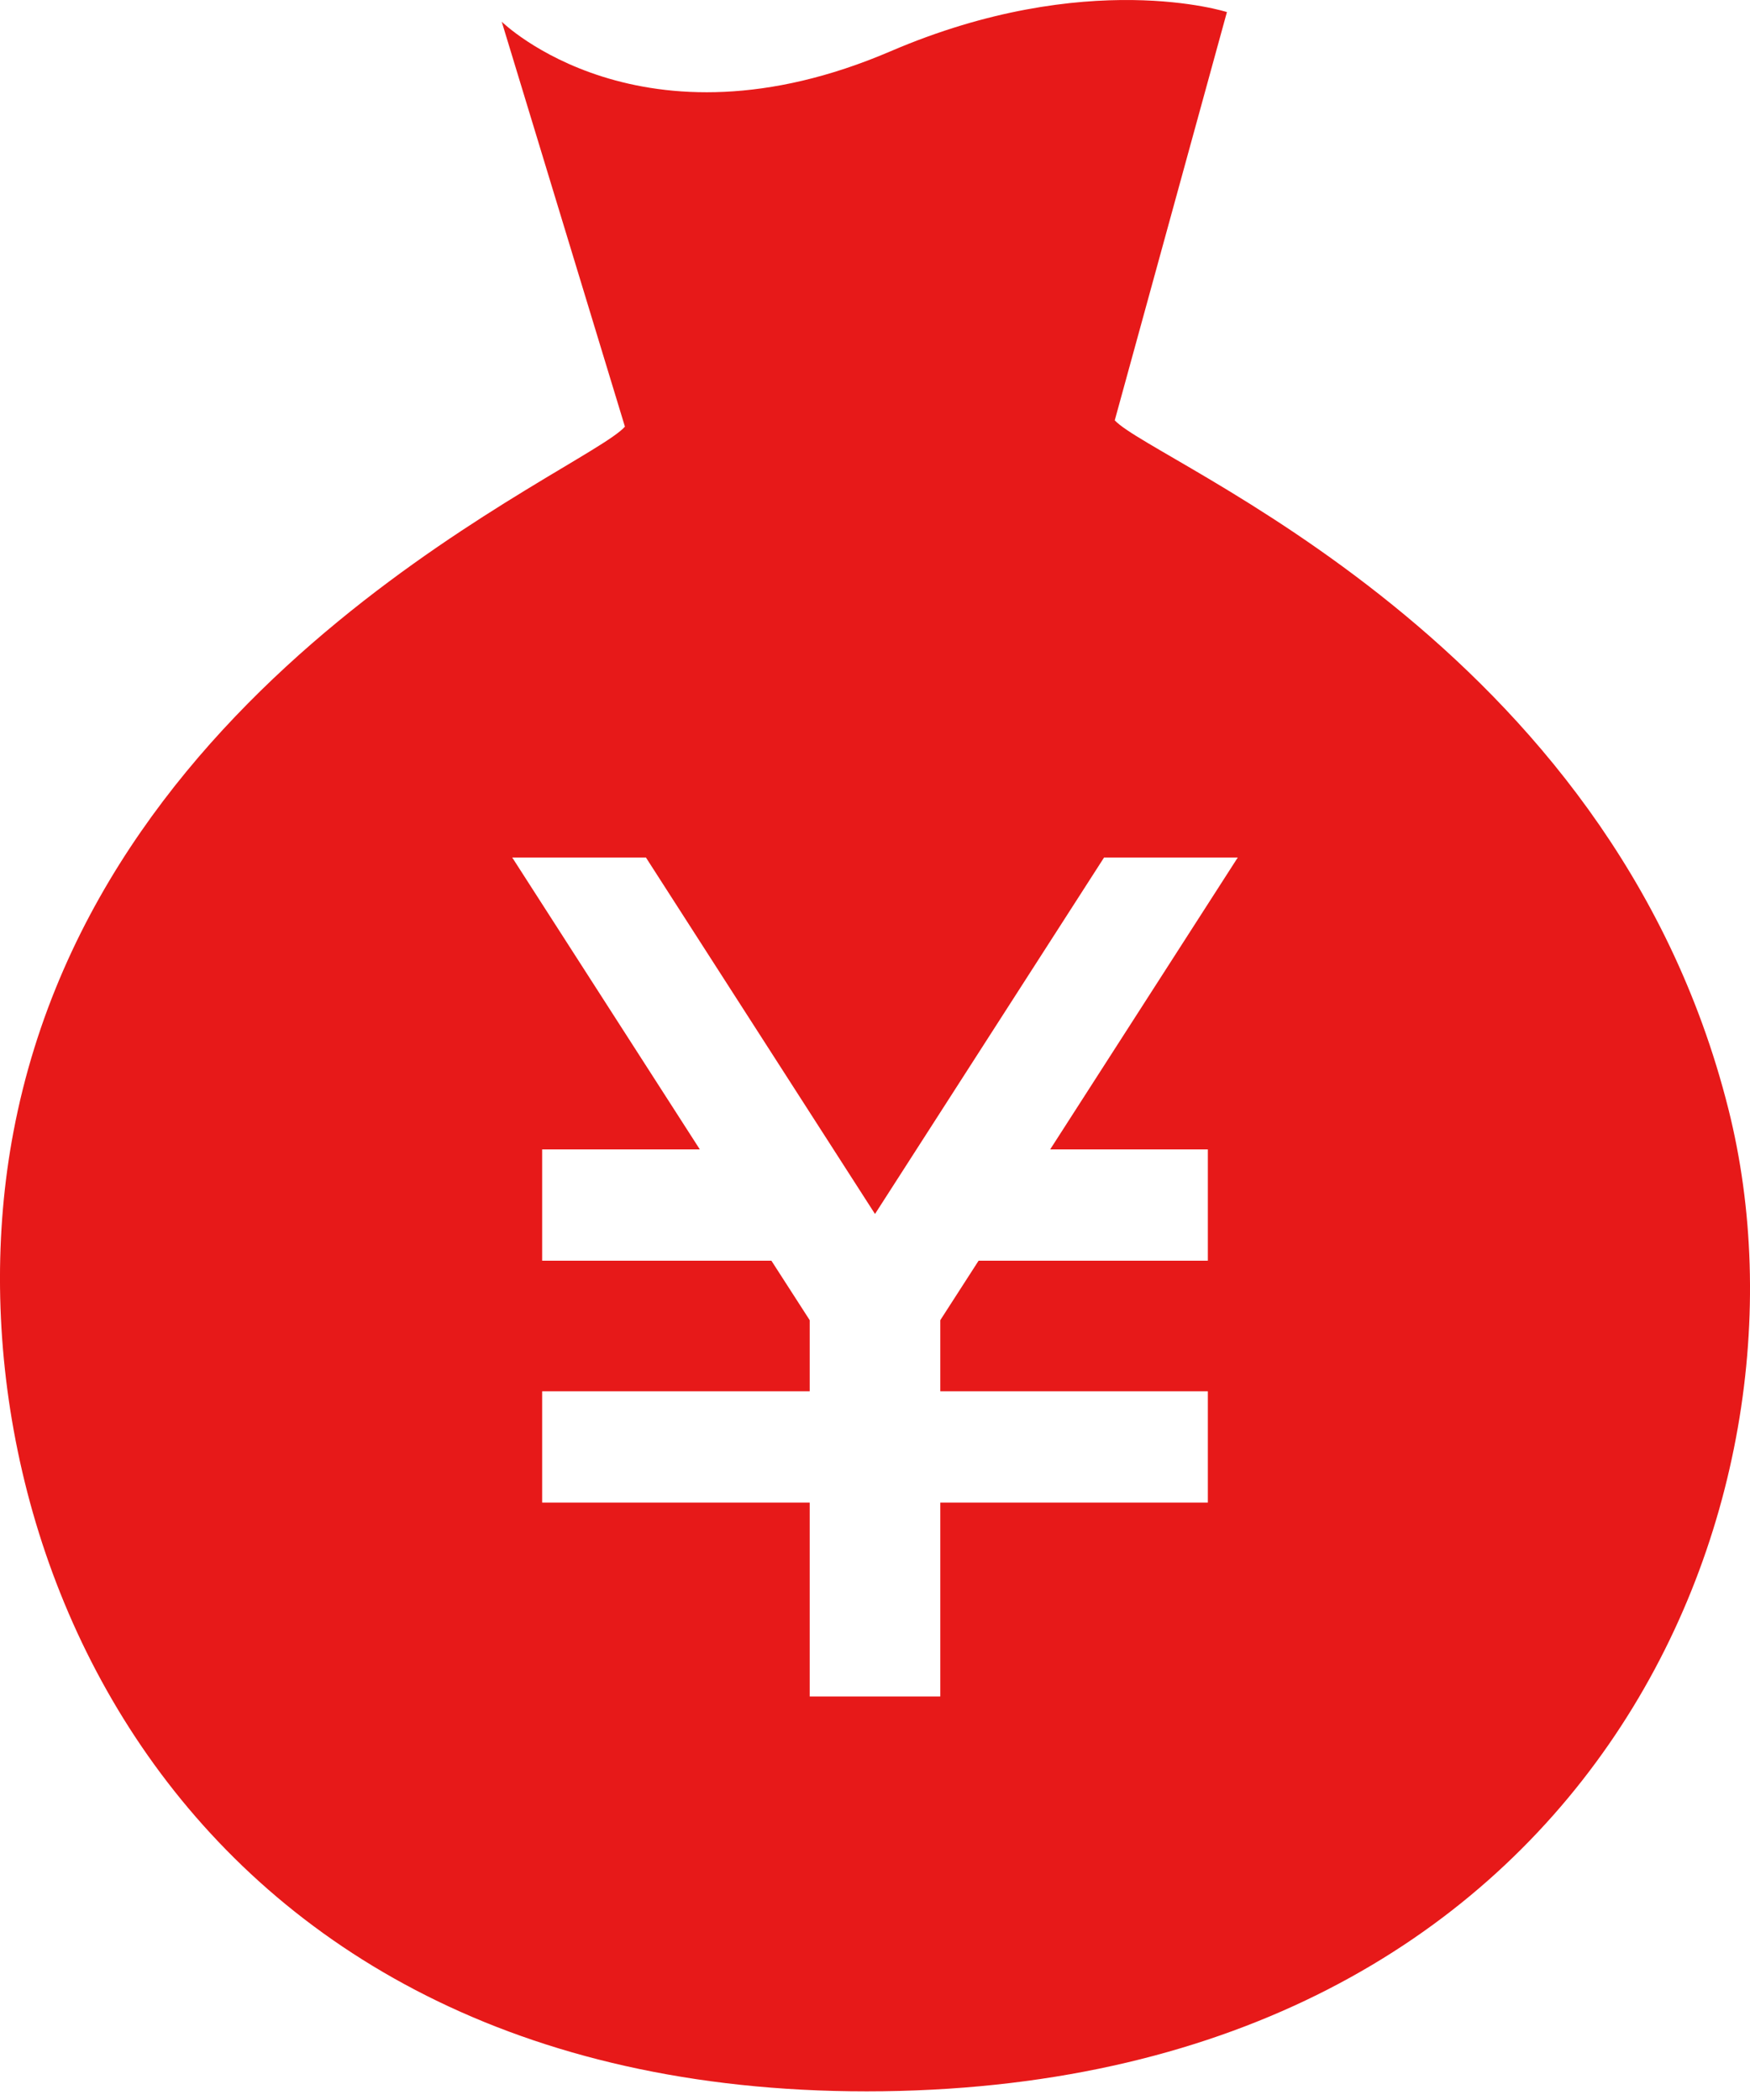 <svg width="10" height="12" viewBox="0 0 10 12" fill="none" xmlns="http://www.w3.org/2000/svg">
<path d="M9.877 6.339C9.204 3.656 6.598 2.647 6.37 2.402L7.011 0.069C7.011 0.069 6.211 -0.189 5.089 0.293C3.662 0.905 2.867 0.124 2.867 0.124L3.571 2.438C3.35 2.69 0.579 3.816 0.077 6.467C-0.356 8.748 0.999 12.002 5.047 11.95C9.095 11.896 10.443 8.592 9.877 6.339ZM6.902 6.568V7.204H5.592L5.373 7.544V7.95H6.902V8.586H5.373V9.694H4.627V8.586H3.098V7.95H4.627V7.544L4.408 7.204H3.098V6.568H3.999L2.927 4.9H3.691L5 6.937L6.309 4.9H7.073L6.001 6.568H6.902Z" fill="#E71919"/>
</svg>

